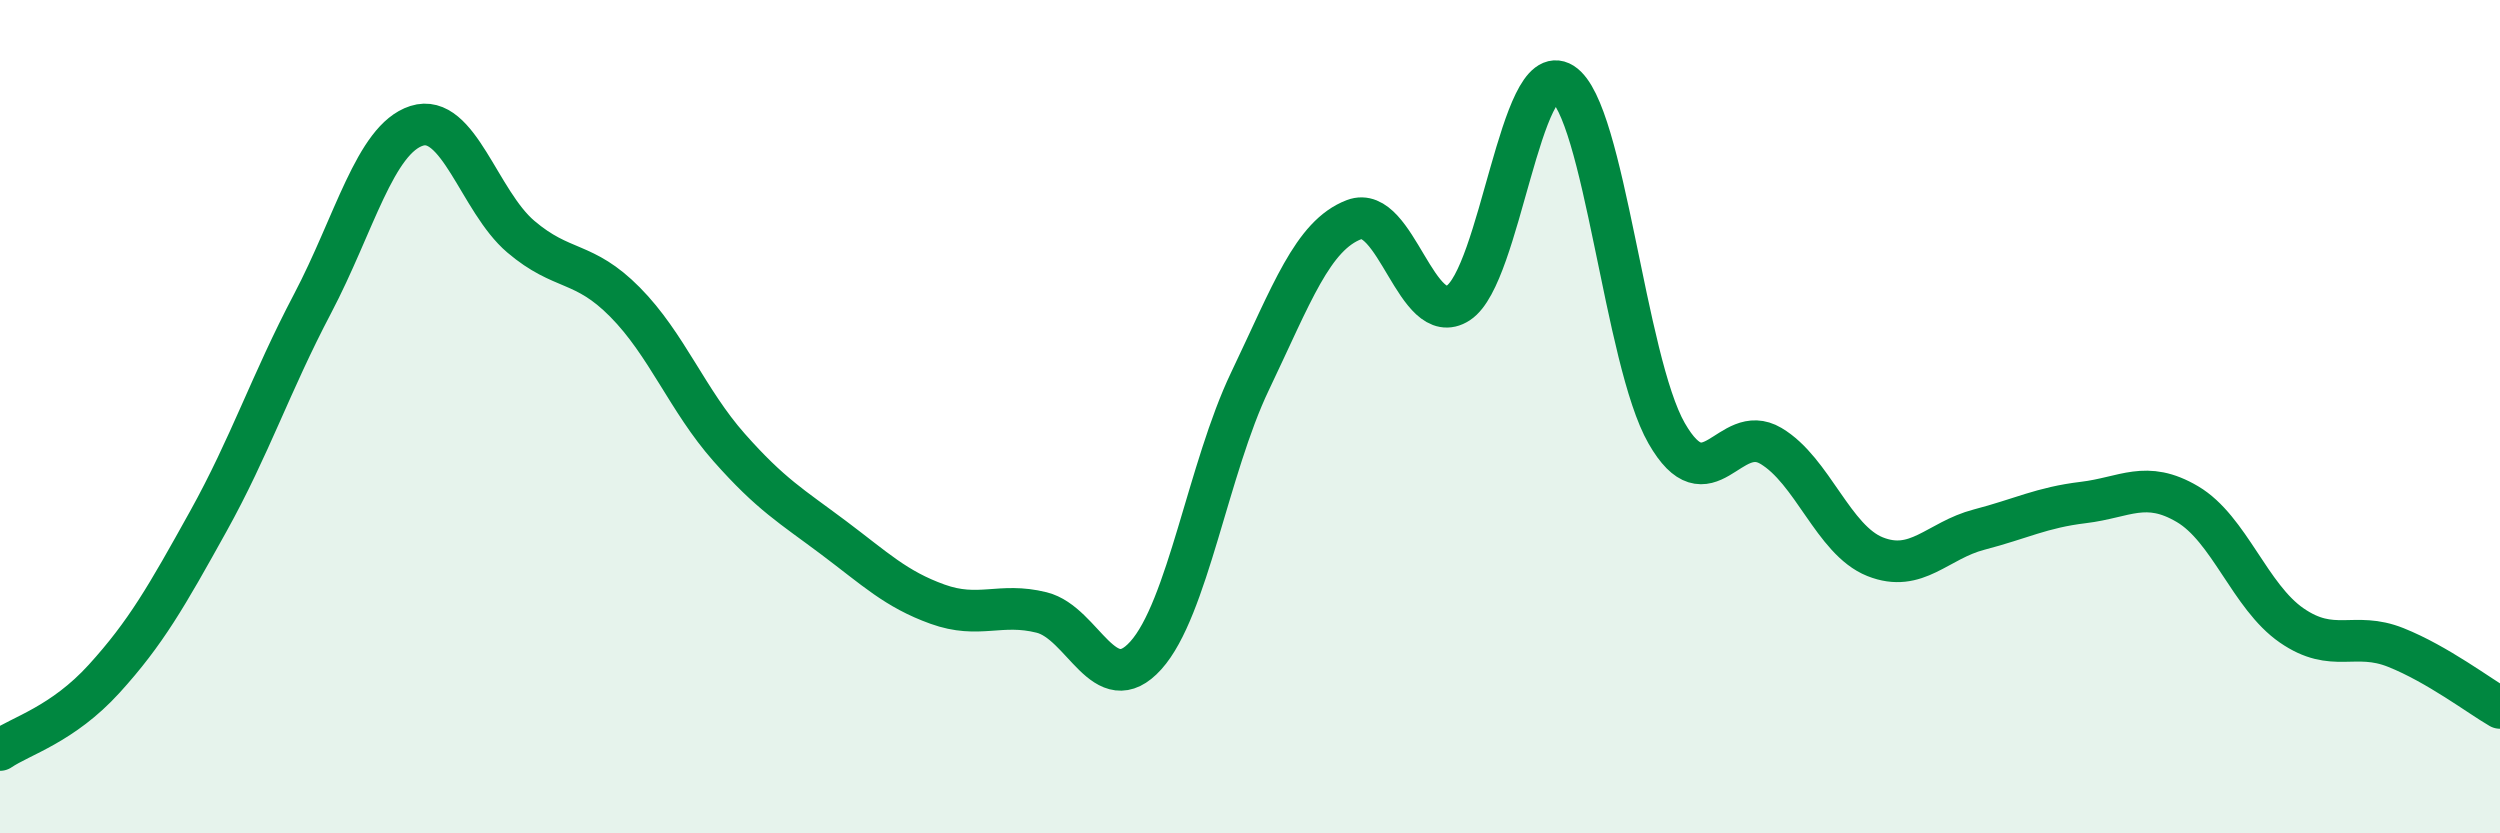 
    <svg width="60" height="20" viewBox="0 0 60 20" xmlns="http://www.w3.org/2000/svg">
      <path
        d="M 0,18 C 0.5,17.66 1.5,17.39 2.5,16.29 C 3.5,15.19 4,14.31 5,12.51 C 6,10.71 6.5,9.19 7.5,7.29 C 8.5,5.39 9,3.34 10,3.02 C 11,2.7 11.5,4.83 12.5,5.68 C 13.5,6.53 14,6.24 15,7.25 C 16,8.26 16.5,9.61 17.5,10.74 C 18.5,11.87 19,12.15 20,12.9 C 21,13.65 21.5,14.14 22.5,14.5 C 23.5,14.86 24,14.45 25,14.7 C 26,14.95 26.5,16.84 27.5,15.73 C 28.5,14.62 29,11.24 30,9.15 C 31,7.06 31.5,5.65 32.5,5.27 C 33.5,4.89 34,7.92 35,7.27 C 36,6.62 36.5,1.37 37.5,2 C 38.5,2.63 39,8.66 40,10.4 C 41,12.14 41.5,10.11 42.5,10.7 C 43.5,11.29 44,12.96 45,13.36 C 46,13.76 46.5,12.97 47.5,12.71 C 48.5,12.45 49,12.18 50,12.06 C 51,11.94 51.5,11.51 52.5,12.1 C 53.5,12.69 54,14.32 55,15.01 C 56,15.7 56.5,15.14 57.5,15.54 C 58.5,15.94 59.5,16.7 60,16.99L60 20L0 20Z"
        fill="#008740"
        opacity="0.1"
        stroke-linecap="round"
        stroke-linejoin="round"
      />
      <path
        d="M 0,18 C 0.5,17.66 1.5,17.39 2.5,16.29 C 3.5,15.19 4,14.31 5,12.51 C 6,10.71 6.5,9.19 7.5,7.29 C 8.5,5.39 9,3.34 10,3.02 C 11,2.7 11.5,4.83 12.5,5.68 C 13.5,6.53 14,6.24 15,7.25 C 16,8.26 16.5,9.61 17.5,10.74 C 18.5,11.87 19,12.15 20,12.9 C 21,13.65 21.5,14.14 22.5,14.5 C 23.5,14.86 24,14.45 25,14.7 C 26,14.95 26.5,16.84 27.5,15.73 C 28.5,14.62 29,11.24 30,9.15 C 31,7.06 31.5,5.65 32.5,5.27 C 33.5,4.89 34,7.92 35,7.27 C 36,6.62 36.5,1.37 37.5,2 C 38.5,2.63 39,8.66 40,10.4 C 41,12.14 41.5,10.11 42.5,10.7 C 43.5,11.29 44,12.96 45,13.36 C 46,13.76 46.5,12.97 47.5,12.71 C 48.5,12.45 49,12.18 50,12.06 C 51,11.94 51.5,11.51 52.5,12.1 C 53.5,12.69 54,14.32 55,15.01 C 56,15.7 56.5,15.14 57.5,15.54 C 58.5,15.94 59.5,16.7 60,16.99"
        stroke="#008740"
        stroke-width="1"
        fill="none"
        stroke-linecap="round"
        stroke-linejoin="round"
      />
    </svg>
  